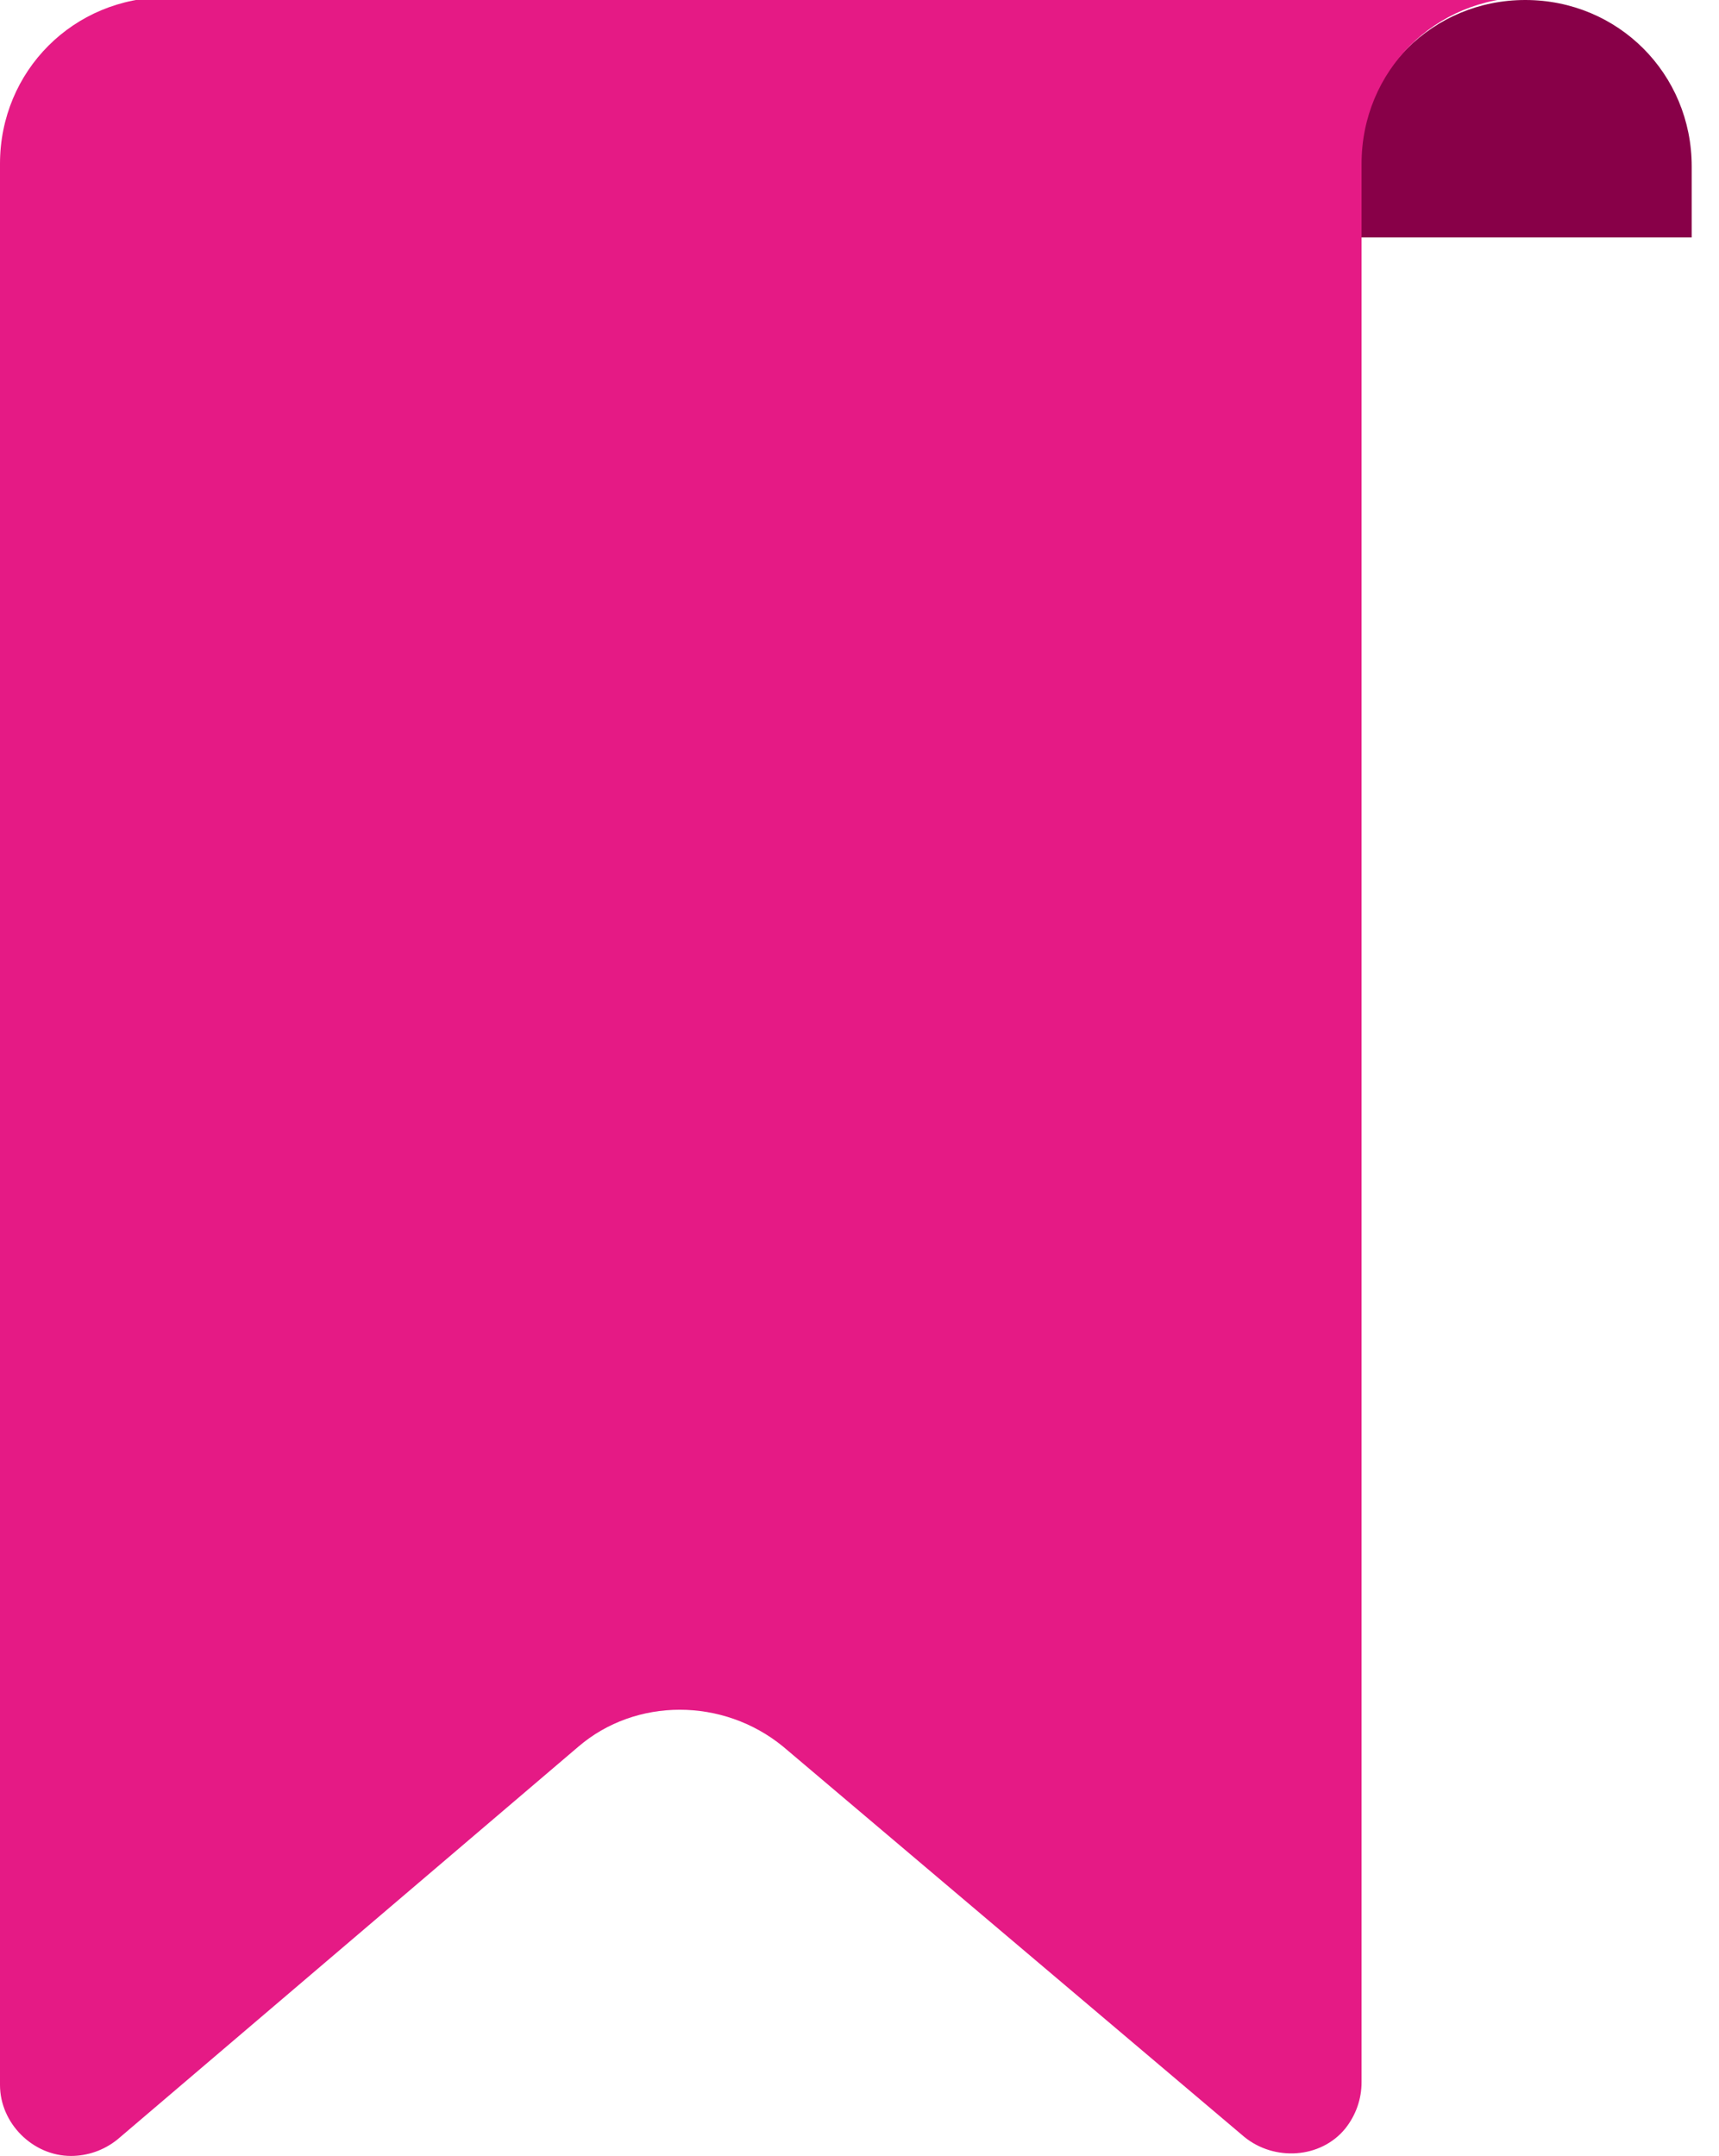 <svg version="1.2" xmlns="http://www.w3.org/2000/svg" viewBox="0 0 63 79" width="63" height="79">
	<title>10-svg</title>
	<style>
		.s0 { fill: #880048 } 
		.s1 { fill: #e51a85 } 
	</style>
	<path id="Path_406" class="s0" d="m55.9 0c3.4 0 6.1 2.7 6.1 6.1v2.6h-12.2v-2.6c0-3.4 2.7-6.1 6.1-6.1z"/>
	<path id="Path_407" class="s1" d="m49.9 6v70.3c0 0.6-0.2 1.2-0.6 1.7-0.9 1.1-2.6 1.2-3.7 0.3l-16.9-14.3c-2.2-1.8-5.4-1.8-7.5 0l-16.9 14.4c-0.5 0.4-1.1 0.6-1.7 0.6-1.4 0-2.6-1.2-2.6-2.6v-70.4c0-3.4 2.7-6.1 6.1-6.1h49.9c-3.4 0-6.1 2.7-6.1 6.1z"/>
</svg>